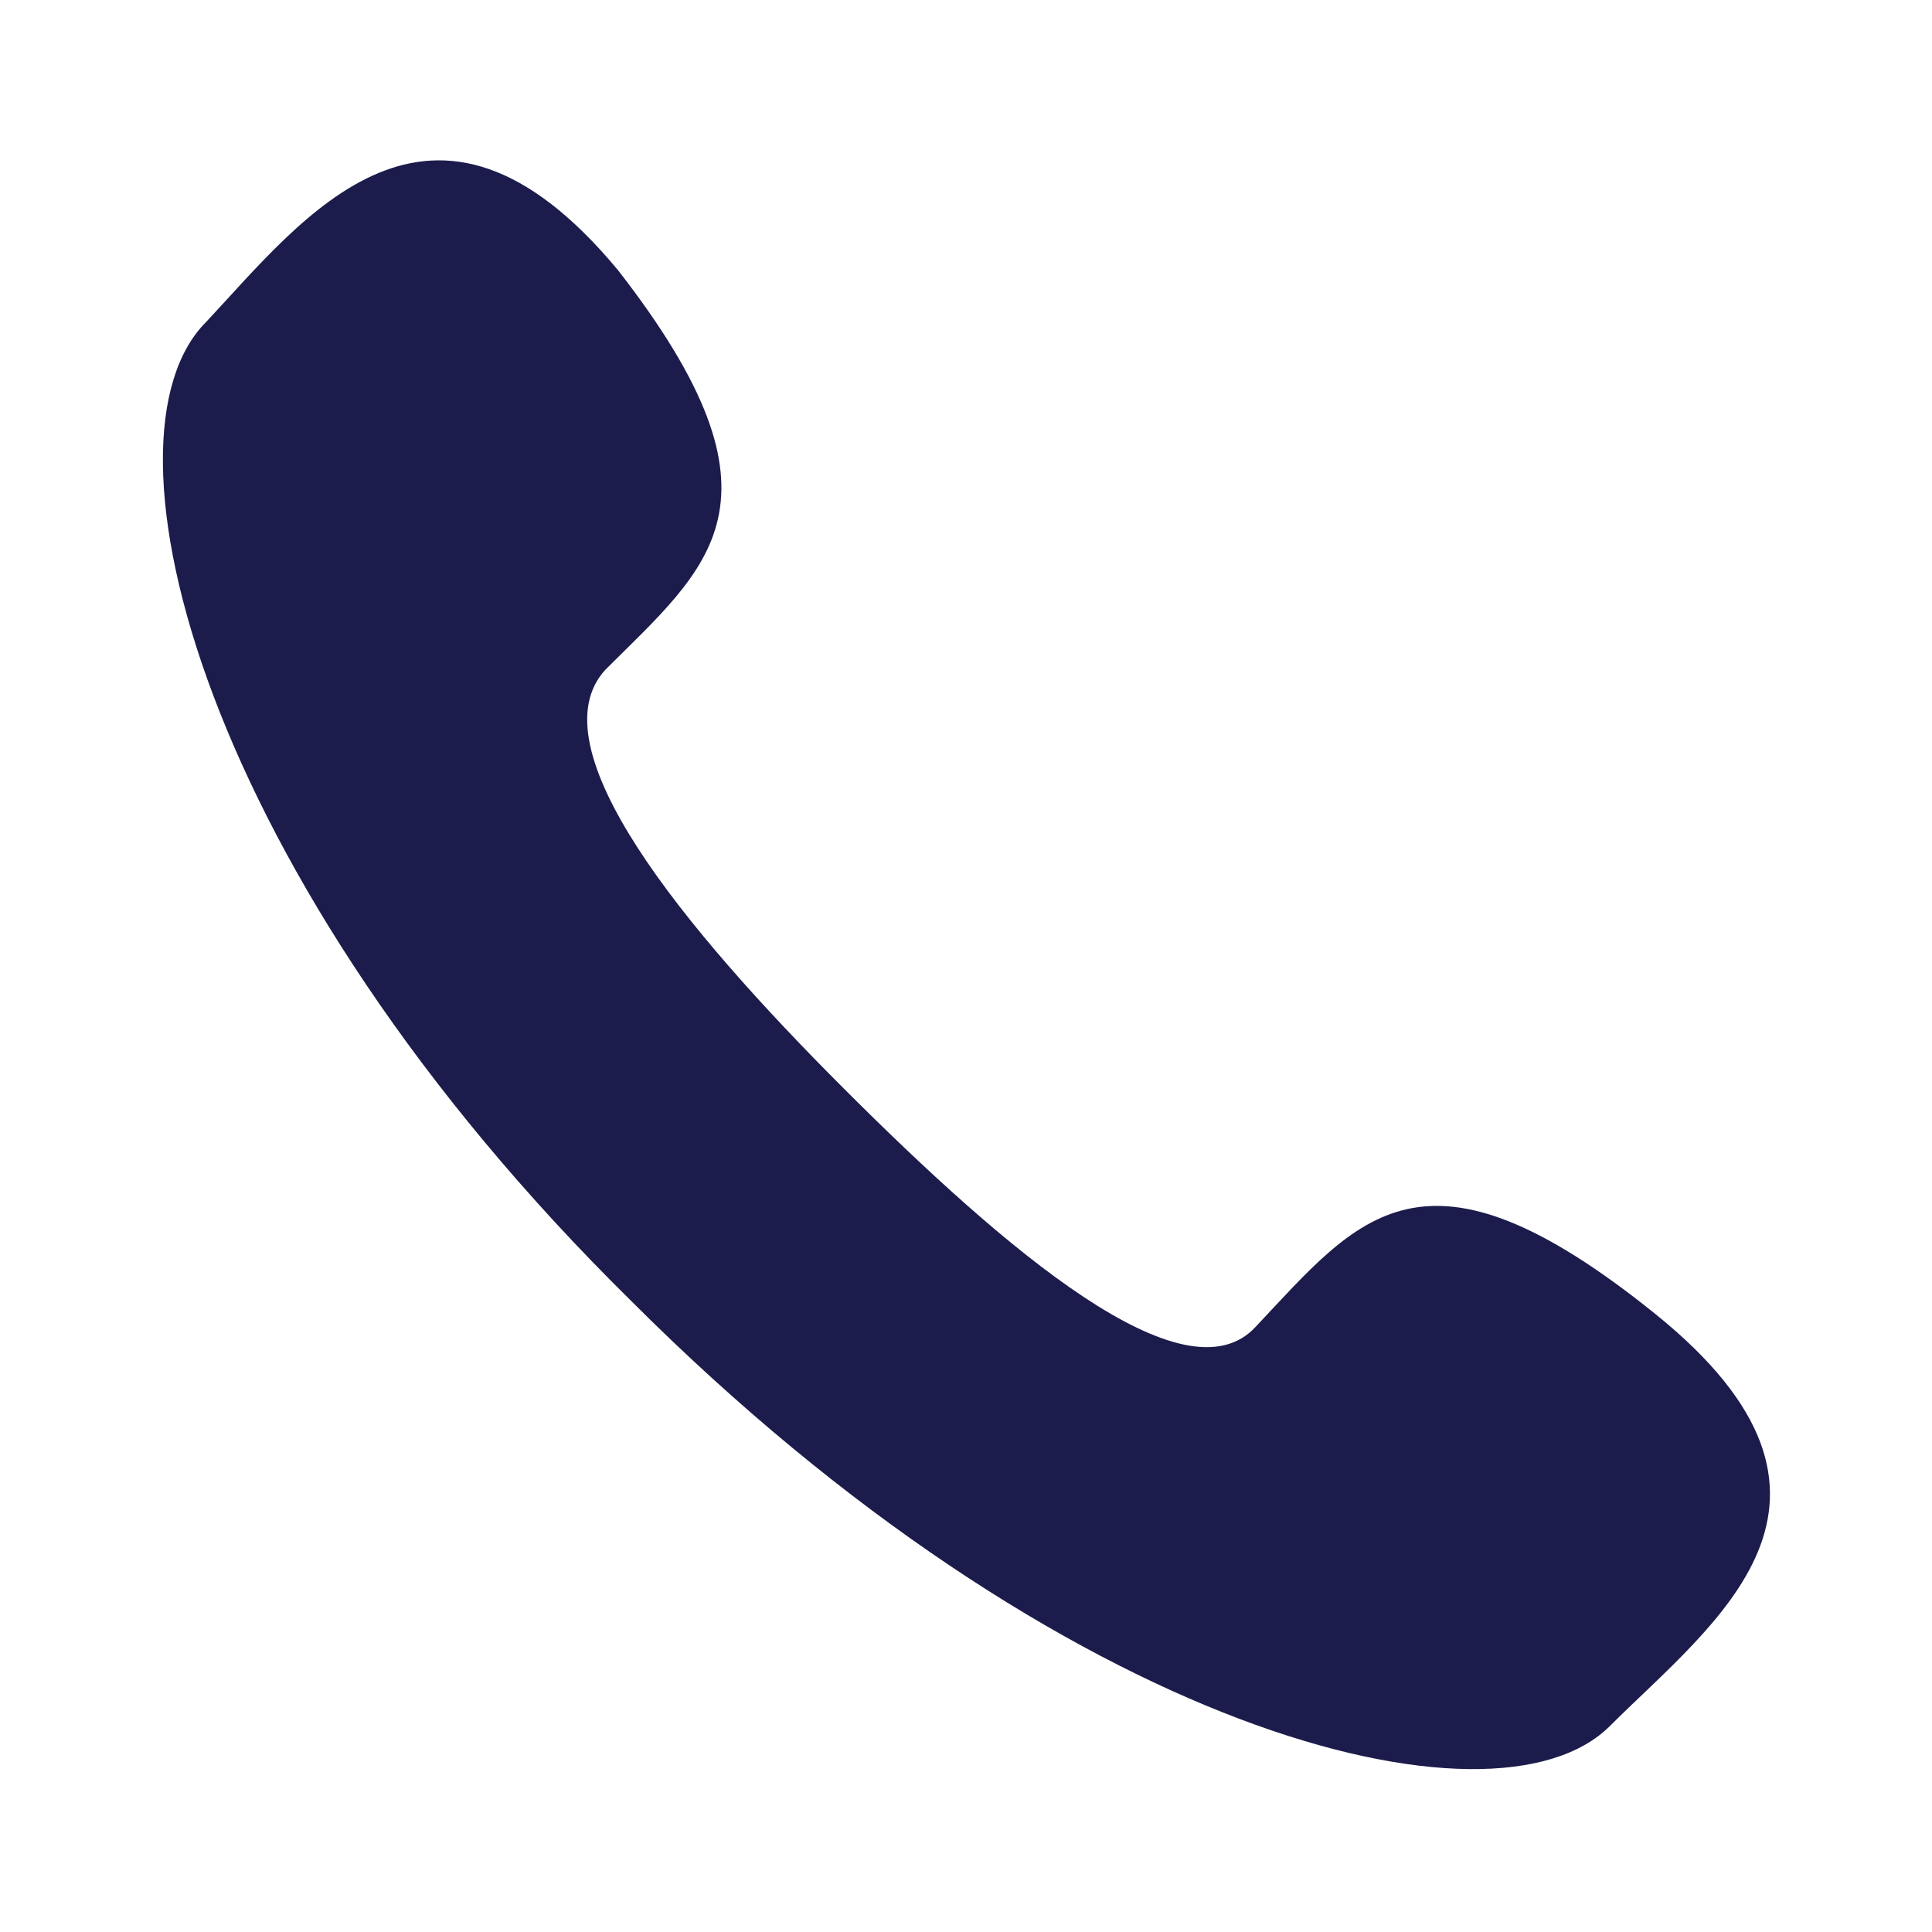 <?xml version="1.0" encoding="utf-8"?>
<!-- Generator: Adobe Illustrator 19.1.1, SVG Export Plug-In . SVG Version: 6.00 Build 0)  -->
<svg version="1.1" id="Layer_1" xmlns="http://www.w3.org/2000/svg" xmlns:xlink="http://www.w3.org/1999/xlink" x="0px" y="0px"
	 width="30px" height="30px" viewBox="0 0 30 30" style="enable-background:new 0 0 30 30;" xml:space="preserve">
<style type="text/css">
	.st0{fill:#1C1C4C;}
</style>
<g>
	<path class="st0" d="M13.1,16.9c-2.5-2.5-4.8-5.3-3.7-6.5c1.6-1.6,3-2.6,0.2-6.2C6.7,0.7,4.7,3.4,3.2,5c-1.8,1.8-0.1,8.6,6.6,15.2
		c6.7,6.7,13.4,8.4,15.2,6.6c1.6-1.6,4.3-3.5,0.7-6.4c-3.6-2.9-4.6-1.5-6.2,0.2C18.4,21.8,15.6,19.4,13.1,16.9z"/>
</g>
</svg>
